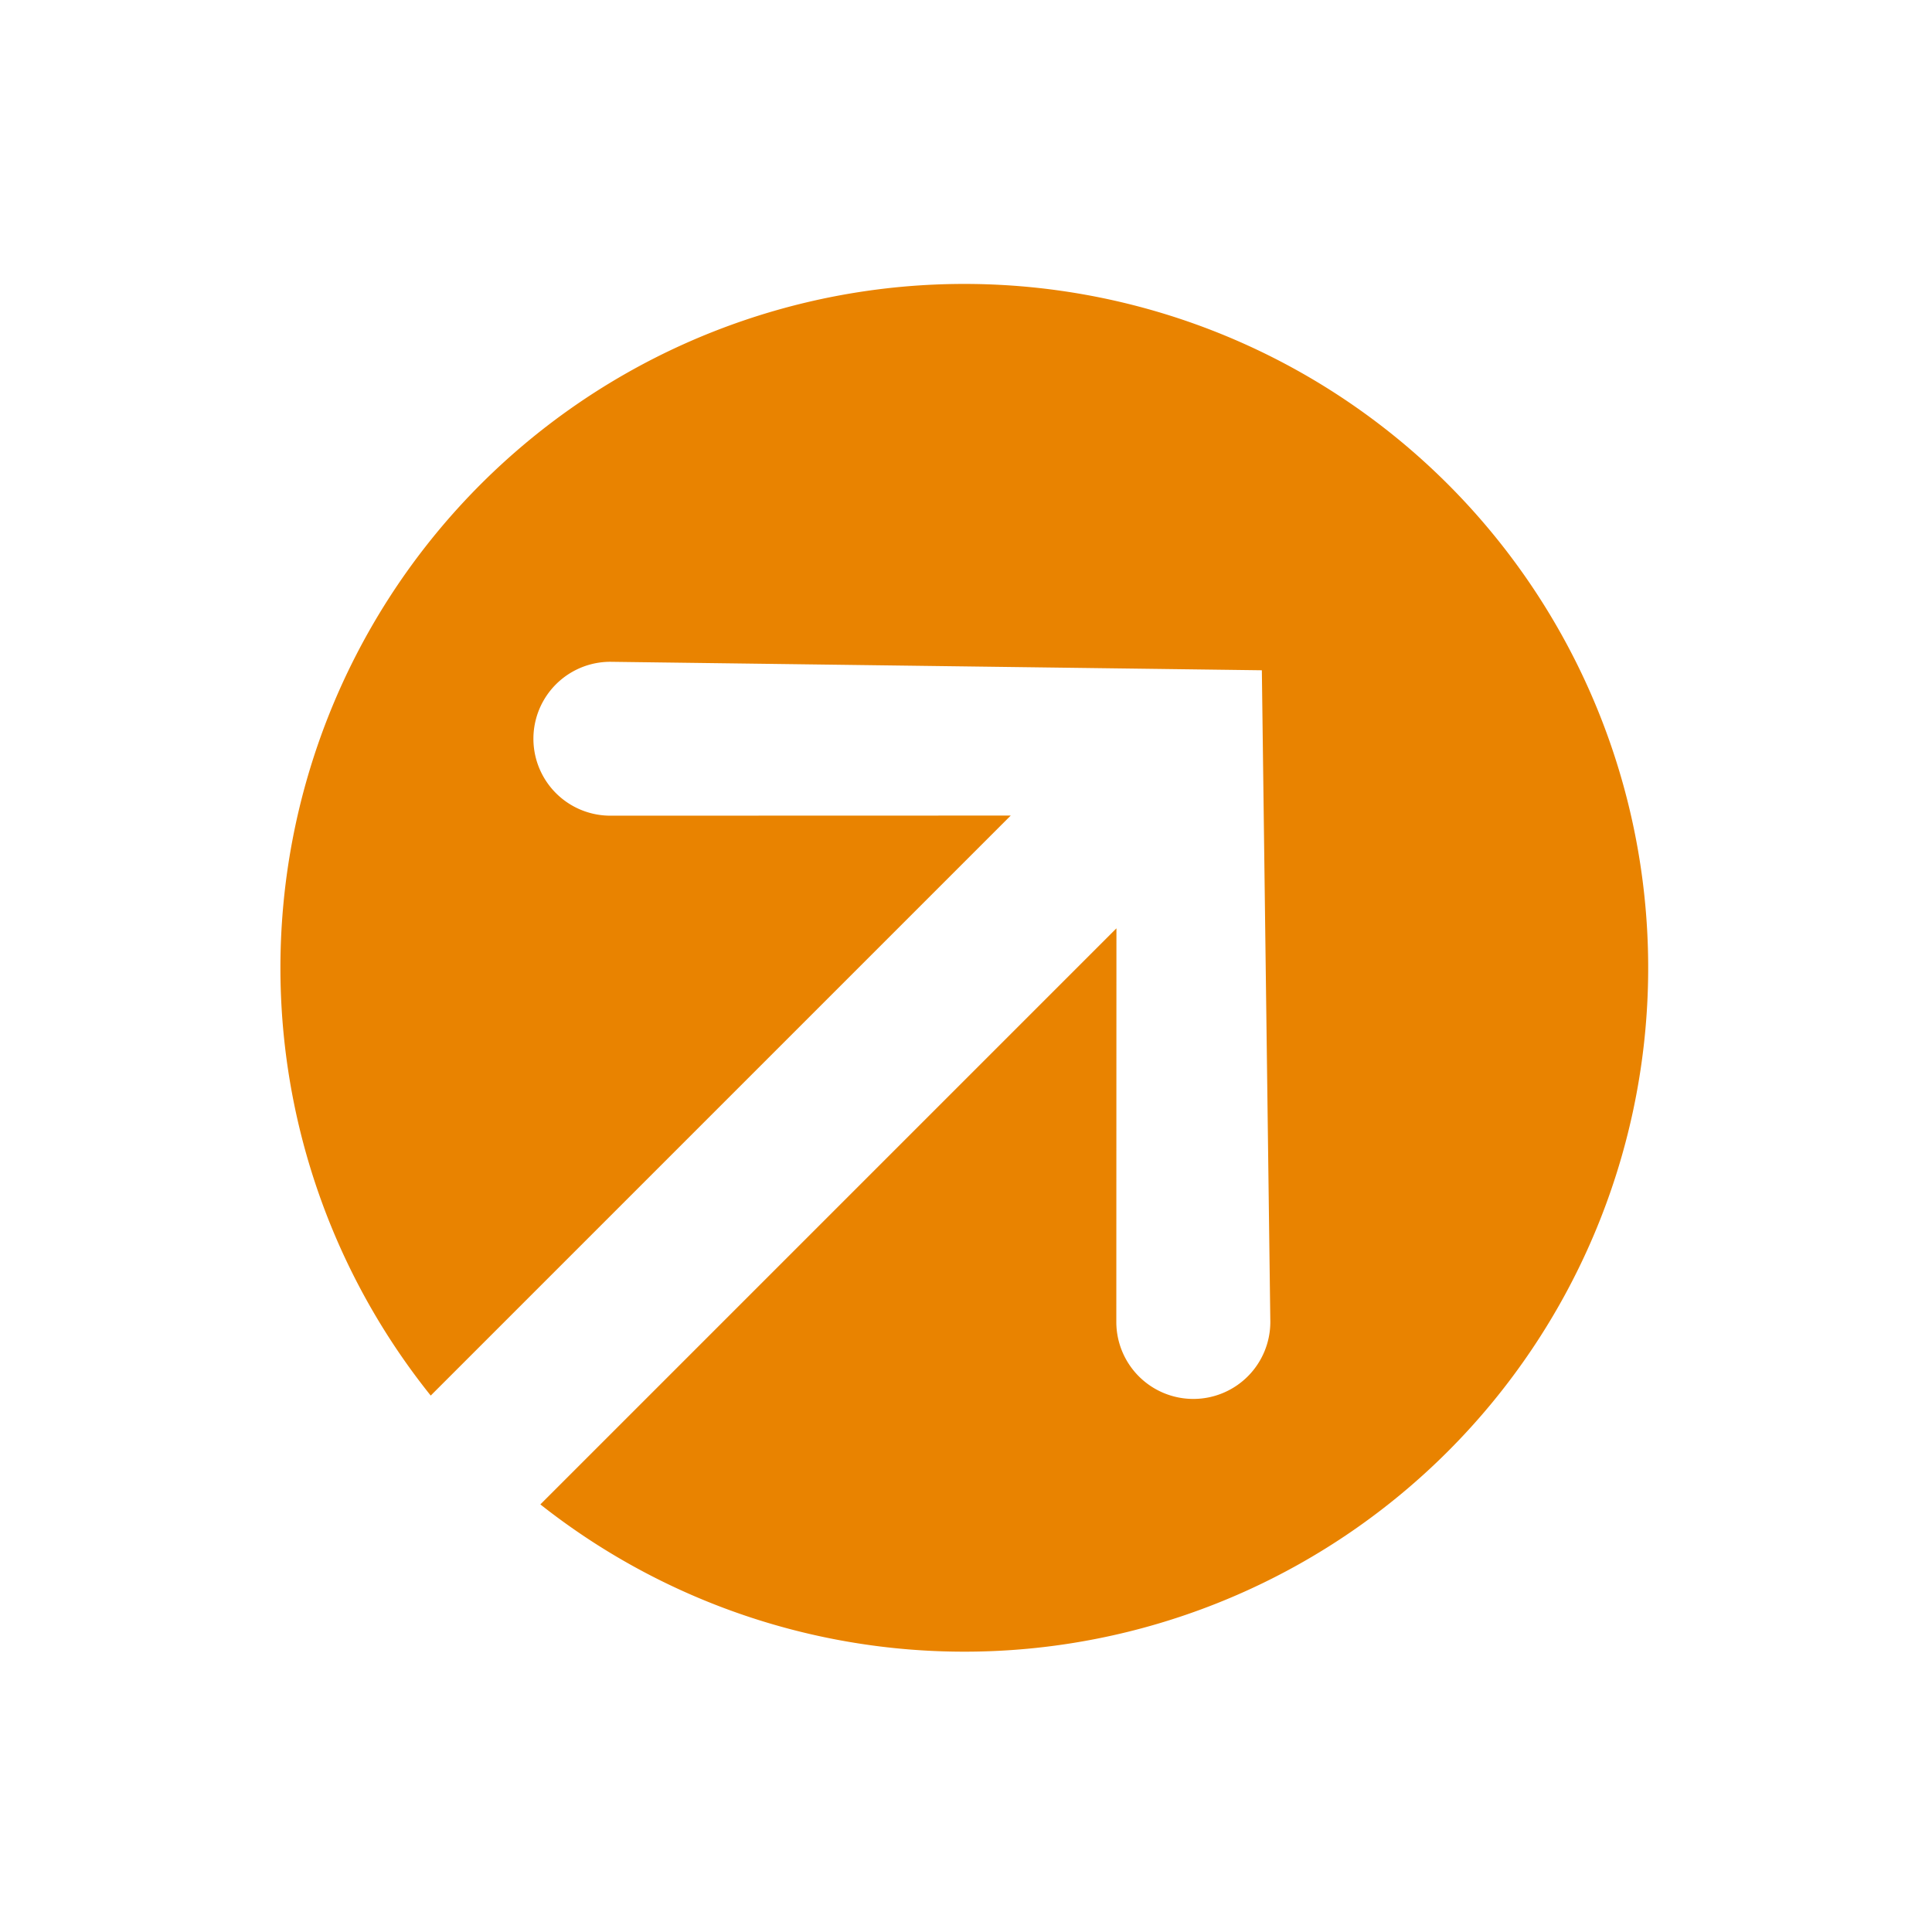 <svg xmlns:xlink="http://www.w3.org/1999/xlink" xmlns="http://www.w3.org/2000/svg" width="24.013" height="24.013" viewBox="0 0 24.013 24.013" class="el-image uk-text-primary uk-svg">
  <g id="Group_714" data-name="Group 714" transform="translate(-1183.014 -5445.872)" fill="#E98300">
    <path id="Subtraction_1" data-name="Subtraction 1" d="M868.127,390a8.5,8.5,0,0,1-8.448-7.51h10.126l-3.462,3.46A.956.956,0,1,0,867.7,387.3l5.651-5.8-5.651-5.8a.956.956,0,0,0-1.353,1.352l3.52,3.518H859.672A8.5,8.5,0,1,1,868.127,390Z" transform="translate(311.384 5801.994) rotate(-45)" fill="#E98300"></path>
  </g>
</svg>
